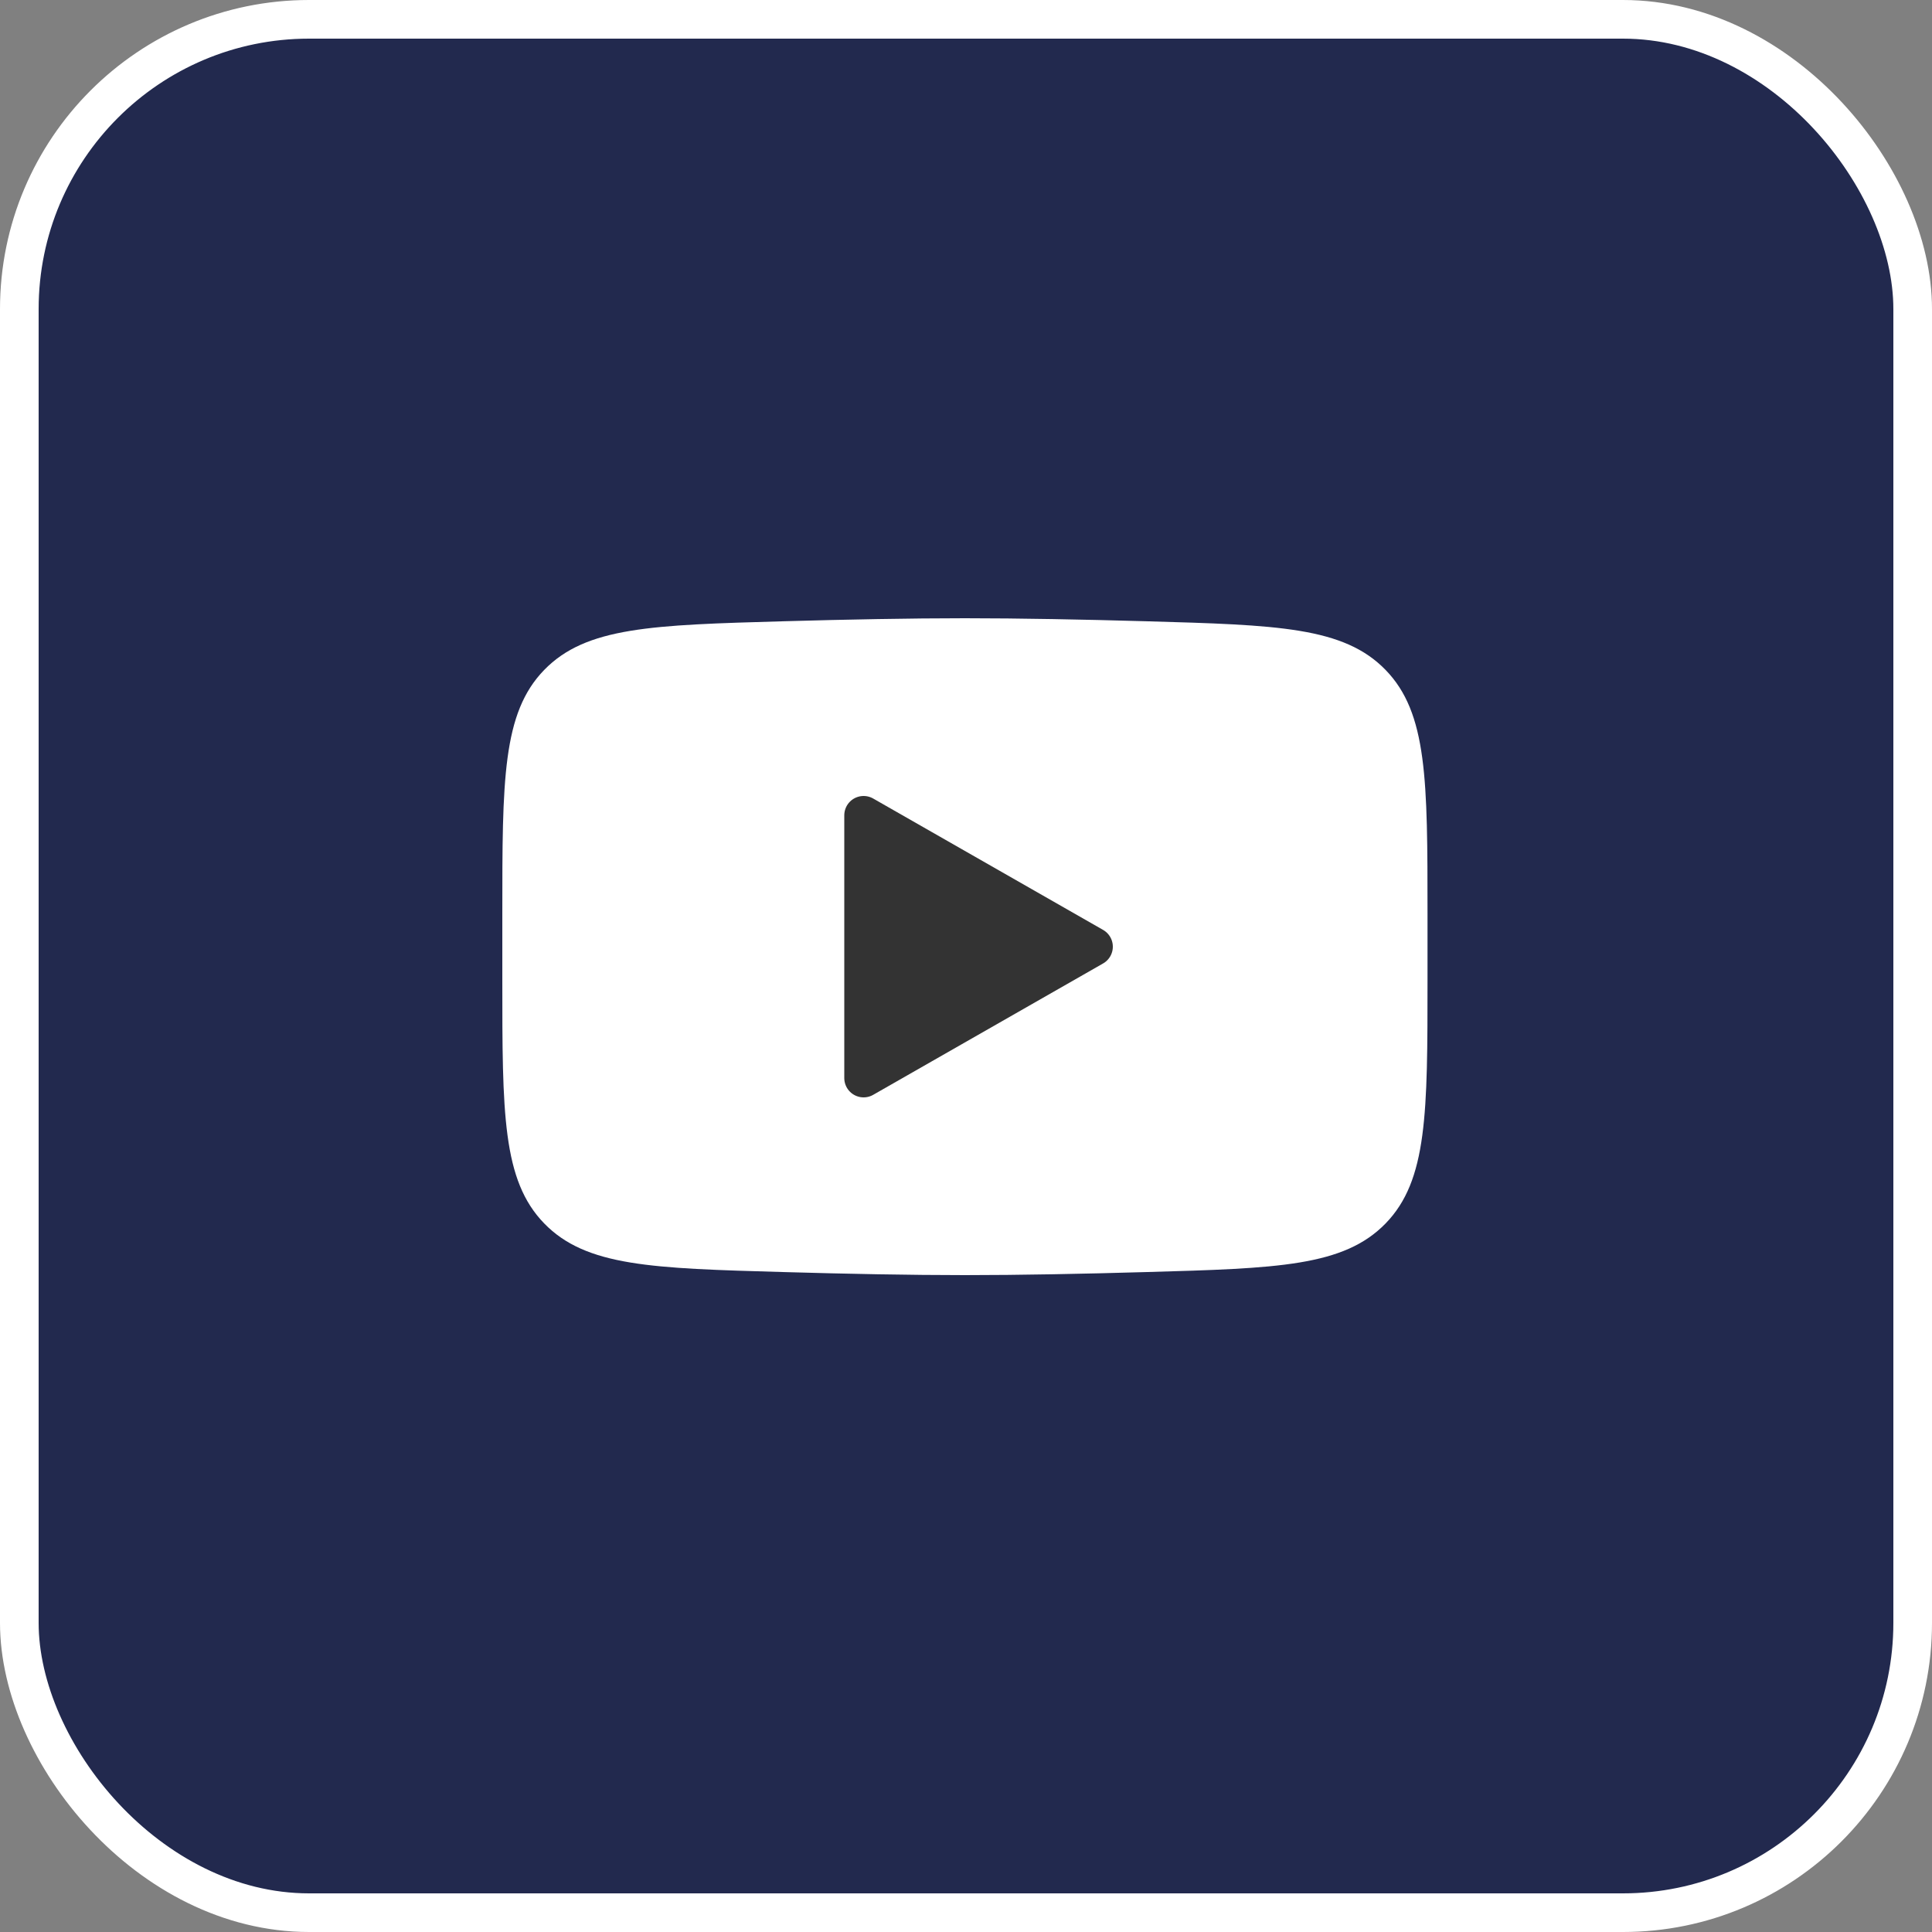 <svg width="50" height="50" viewBox="0 0 50 50" fill="none" xmlns="http://www.w3.org/2000/svg">
<rect x="0" y="0" width="50" height="50" fill="#808080" stroke="none"/>
<rect x="0.5" y="0.5" width="49" height="49" rx="7.5" fill="#22294E" stroke="white"/>
<path d="M13 25.348V23.652C13 20.186 13 18.453 14.084 17.338C15.168 16.223 16.875 16.175 20.288 16.078C21.905 16.032 23.557 16 24.972 16C26.387 16 28.038 16.032 29.655 16.078C33.068 16.175 34.776 16.223 35.859 17.338C36.943 18.454 36.944 20.188 36.944 23.652V25.346C36.944 28.813 36.944 30.546 35.86 31.662C34.776 32.776 33.07 32.825 29.655 32.921C28.039 32.968 26.387 33 24.972 33C23.557 33 21.906 32.968 20.288 32.921C16.875 32.825 15.168 32.777 14.084 31.662C12.999 30.546 13 28.812 13 25.348Z" fill="white"/>
<path d="M28.3 24.5L22.35 27.9V21.1L28.3 24.5Z" fill="#333333" stroke="#333333" stroke-linecap="round" stroke-linejoin="round"/>
</svg>
